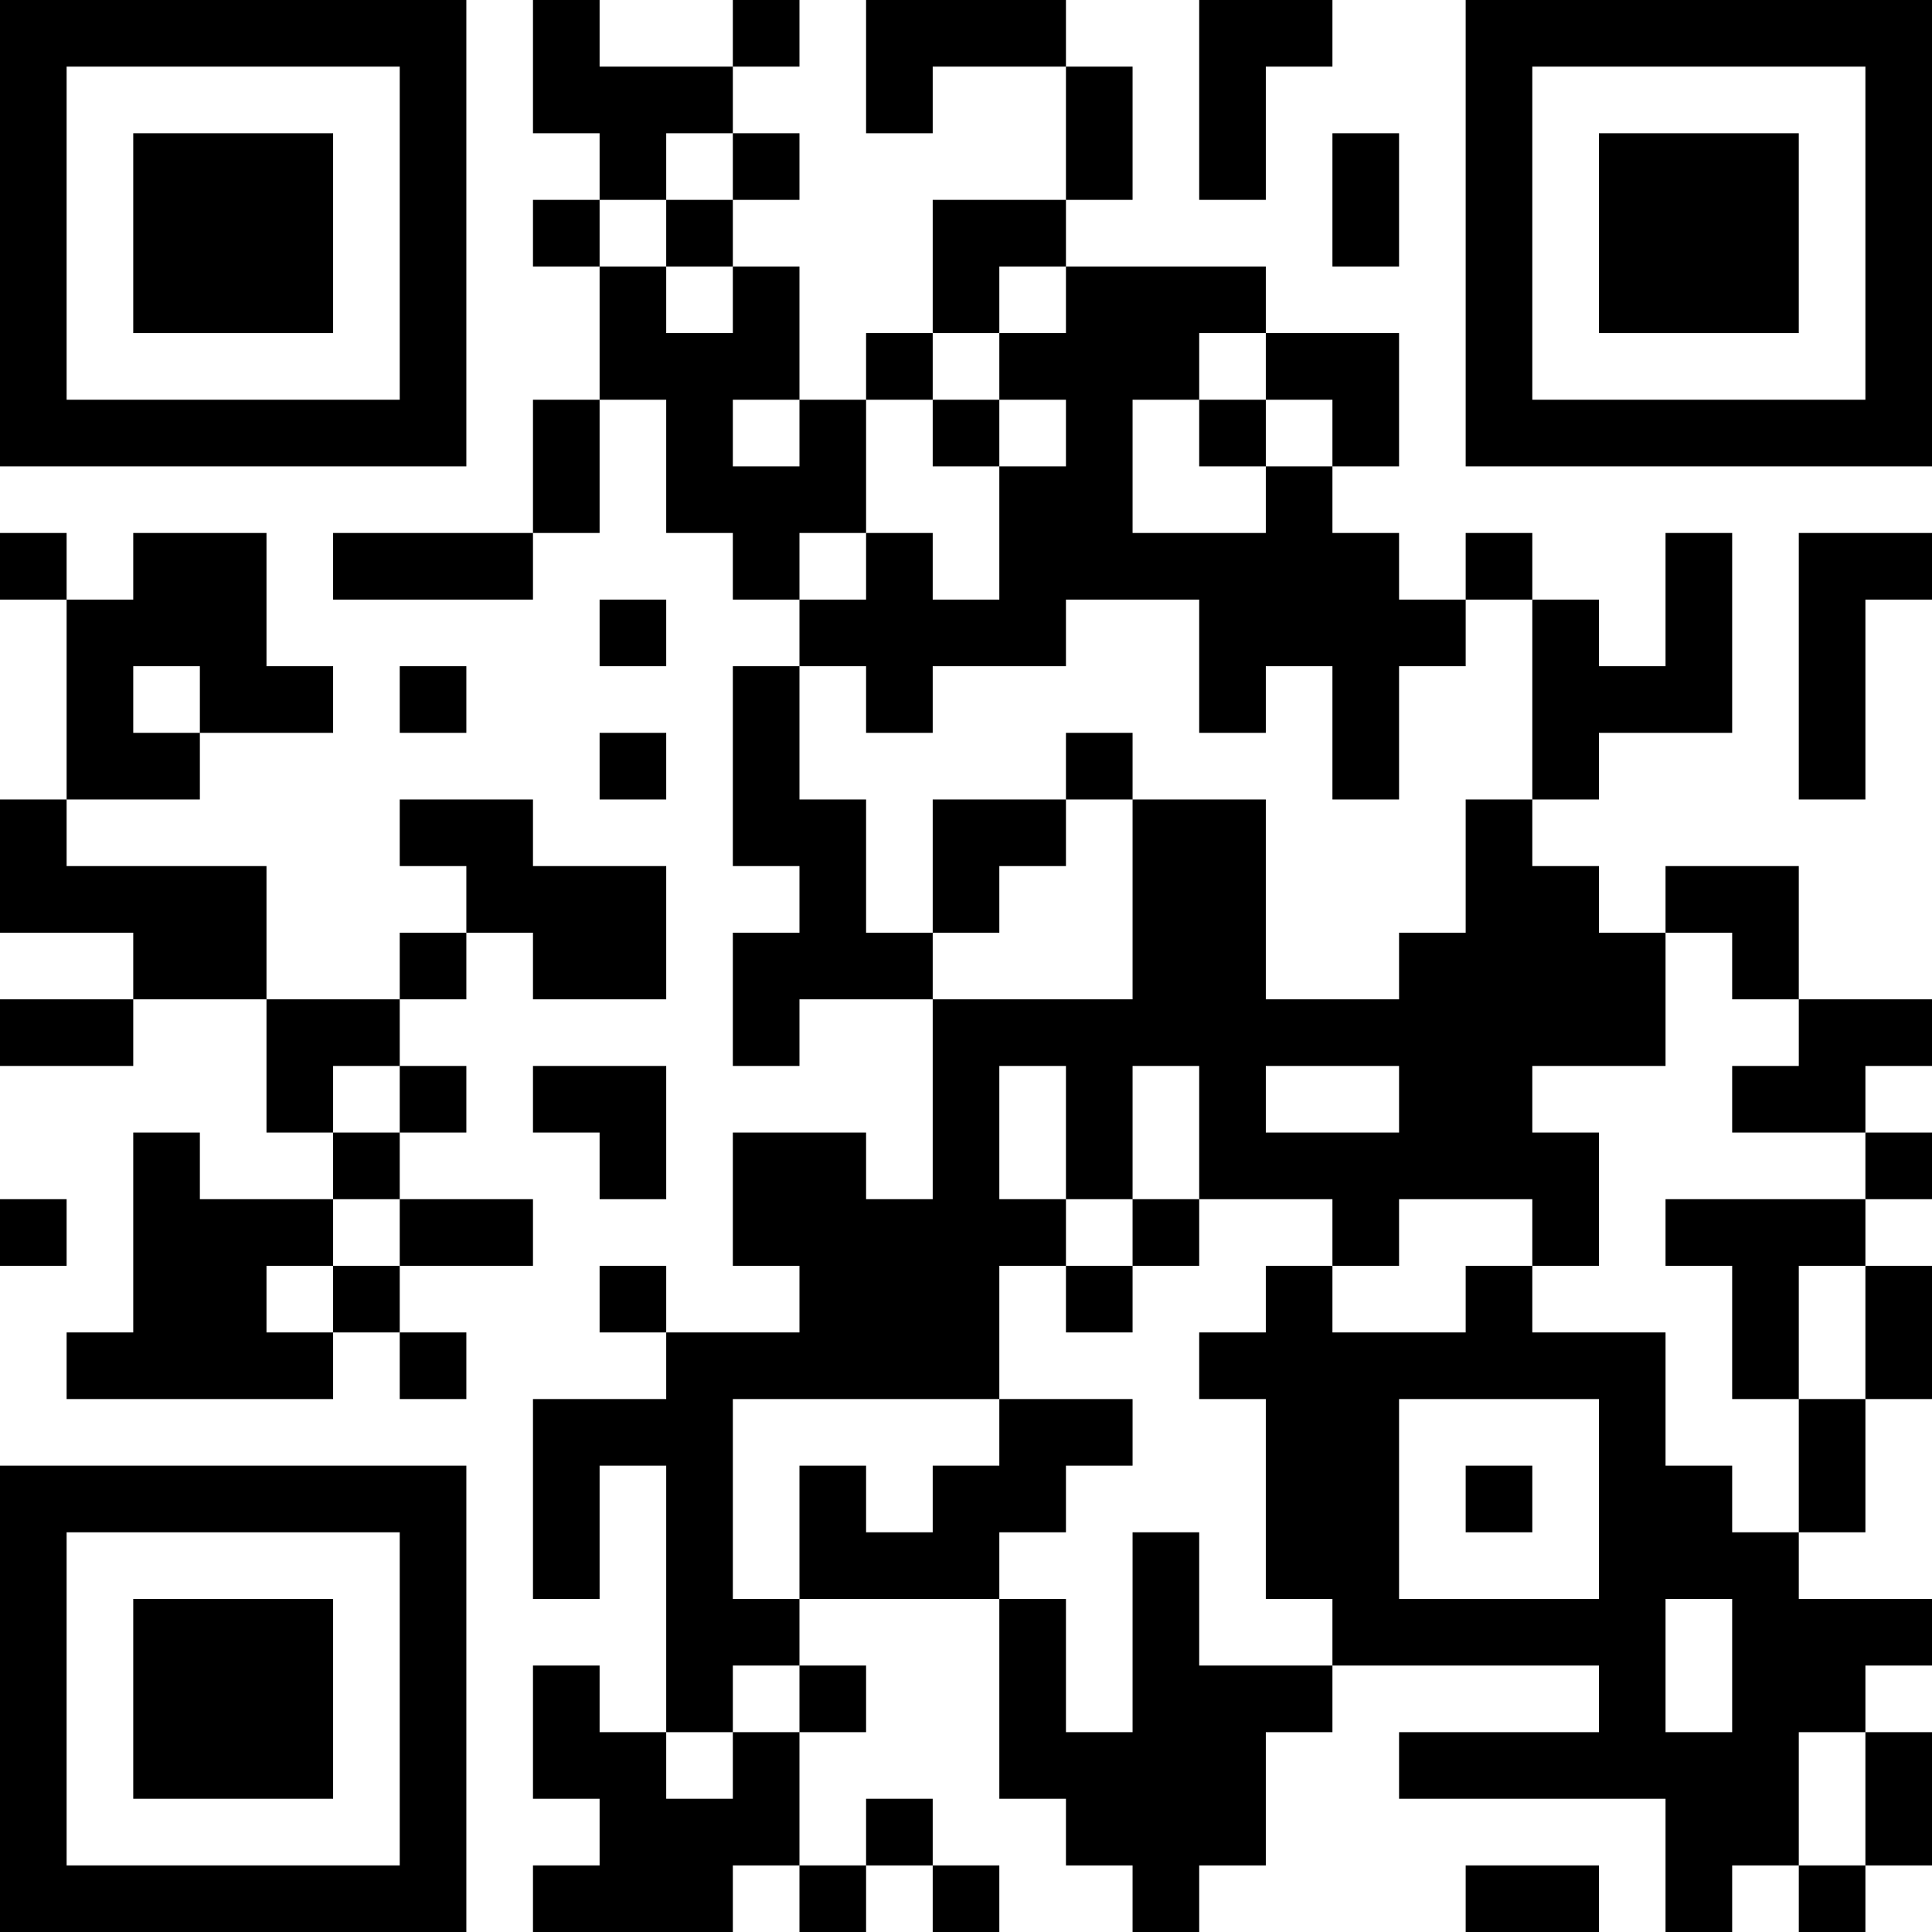<?xml version="1.0" encoding="UTF-8"?>
<svg xmlns="http://www.w3.org/2000/svg" version="1.1" width="300" height="300" viewBox="0 0 300 300"><rect x="0" y="0" width="300" height="300" fill="#ffffff"/><g transform="scale(10.345)"><g transform="translate(0,0)"><g><g transform="translate(3.5,3.5)"><path fill-rule="evenodd" d="M-3.5 -3.5L3.5 -3.5L3.5 3.5L-3.5 3.5ZM-2.5 -2.5L-2.5 2.5L2.5 2.5L2.5 -2.5Z" fill="#000000"/><path fill-rule="evenodd" d="M-1.5 -1.5L1.5 -1.5L1.5 1.5L-1.5 1.5Z" fill="#000000"/></g></g><g><g transform="translate(25.5,3.5)"><g transform="rotate(90)"><path fill-rule="evenodd" d="M-3.5 -3.5L3.5 -3.5L3.5 3.5L-3.5 3.5ZM-2.5 -2.5L-2.5 2.5L2.5 2.5L2.5 -2.5Z" fill="#000000"/><path fill-rule="evenodd" d="M-1.5 -1.5L1.5 -1.5L1.5 1.5L-1.5 1.5Z" fill="#000000"/></g></g></g><g><g transform="translate(3.5,25.5)"><g transform="rotate(-90)"><path fill-rule="evenodd" d="M-3.5 -3.5L3.5 -3.5L3.5 3.5L-3.5 3.5ZM-2.5 -2.5L-2.5 2.5L2.5 2.5L2.5 -2.5Z" fill="#000000"/><path fill-rule="evenodd" d="M-1.5 -1.5L1.5 -1.5L1.5 1.5L-1.5 1.5Z" fill="#000000"/></g></g></g><path fill-rule="evenodd" d="M8 0L8 2L9 2L9 3L8 3L8 4L9 4L9 6L8 6L8 8L5 8L5 9L8 9L8 8L9 8L9 6L10 6L10 8L11 8L11 9L12 9L12 10L11 10L11 13L12 13L12 14L11 14L11 16L12 16L12 15L14 15L14 18L13 18L13 17L11 17L11 19L12 19L12 20L10 20L10 19L9 19L9 20L10 20L10 21L8 21L8 24L9 24L9 22L10 22L10 26L9 26L9 25L8 25L8 27L9 27L9 28L8 28L8 29L11 29L11 28L12 28L12 29L13 29L13 28L14 28L14 29L15 29L15 28L14 28L14 27L13 27L13 28L12 28L12 26L13 26L13 25L12 25L12 24L15 24L15 27L16 27L16 28L17 28L17 29L18 29L18 28L19 28L19 26L20 26L20 25L24 25L24 26L21 26L21 27L25 27L25 29L26 29L26 28L27 28L27 29L28 29L28 28L29 28L29 26L28 26L28 25L29 25L29 24L27 24L27 23L28 23L28 21L29 21L29 19L28 19L28 18L29 18L29 17L28 17L28 16L29 16L29 15L27 15L27 13L25 13L25 14L24 14L24 13L23 13L23 12L24 12L24 11L26 11L26 8L25 8L25 10L24 10L24 9L23 9L23 8L22 8L22 9L21 9L21 8L20 8L20 7L21 7L21 5L19 5L19 4L16 4L16 3L17 3L17 1L16 1L16 0L13 0L13 2L14 2L14 1L16 1L16 3L14 3L14 5L13 5L13 6L12 6L12 4L11 4L11 3L12 3L12 2L11 2L11 1L12 1L12 0L11 0L11 1L9 1L9 0ZM18 0L18 3L19 3L19 1L20 1L20 0ZM10 2L10 3L9 3L9 4L10 4L10 5L11 5L11 4L10 4L10 3L11 3L11 2ZM20 2L20 4L21 4L21 2ZM15 4L15 5L14 5L14 6L13 6L13 8L12 8L12 9L13 9L13 8L14 8L14 9L15 9L15 7L16 7L16 6L15 6L15 5L16 5L16 4ZM18 5L18 6L17 6L17 8L19 8L19 7L20 7L20 6L19 6L19 5ZM11 6L11 7L12 7L12 6ZM14 6L14 7L15 7L15 6ZM18 6L18 7L19 7L19 6ZM0 8L0 9L1 9L1 12L0 12L0 14L2 14L2 15L0 15L0 16L2 16L2 15L4 15L4 17L5 17L5 18L3 18L3 17L2 17L2 20L1 20L1 21L5 21L5 20L6 20L6 21L7 21L7 20L6 20L6 19L8 19L8 18L6 18L6 17L7 17L7 16L6 16L6 15L7 15L7 14L8 14L8 15L10 15L10 13L8 13L8 12L6 12L6 13L7 13L7 14L6 14L6 15L4 15L4 13L1 13L1 12L3 12L3 11L5 11L5 10L4 10L4 8L2 8L2 9L1 9L1 8ZM27 8L27 12L28 12L28 9L29 9L29 8ZM9 9L9 10L10 10L10 9ZM16 9L16 10L14 10L14 11L13 11L13 10L12 10L12 12L13 12L13 14L14 14L14 15L17 15L17 12L19 12L19 15L21 15L21 14L22 14L22 12L23 12L23 9L22 9L22 10L21 10L21 12L20 12L20 10L19 10L19 11L18 11L18 9ZM2 10L2 11L3 11L3 10ZM6 10L6 11L7 11L7 10ZM9 11L9 12L10 12L10 11ZM16 11L16 12L14 12L14 14L15 14L15 13L16 13L16 12L17 12L17 11ZM25 14L25 16L23 16L23 17L24 17L24 19L23 19L23 18L21 18L21 19L20 19L20 18L18 18L18 16L17 16L17 18L16 18L16 16L15 16L15 18L16 18L16 19L15 19L15 21L11 21L11 24L12 24L12 22L13 22L13 23L14 23L14 22L15 22L15 21L17 21L17 22L16 22L16 23L15 23L15 24L16 24L16 26L17 26L17 23L18 23L18 25L20 25L20 24L19 24L19 21L18 21L18 20L19 20L19 19L20 19L20 20L22 20L22 19L23 19L23 20L25 20L25 22L26 22L26 23L27 23L27 21L28 21L28 19L27 19L27 21L26 21L26 19L25 19L25 18L28 18L28 17L26 17L26 16L27 16L27 15L26 15L26 14ZM5 16L5 17L6 17L6 16ZM8 16L8 17L9 17L9 18L10 18L10 16ZM19 16L19 17L21 17L21 16ZM0 18L0 19L1 19L1 18ZM5 18L5 19L4 19L4 20L5 20L5 19L6 19L6 18ZM17 18L17 19L16 19L16 20L17 20L17 19L18 19L18 18ZM21 21L21 24L24 24L24 21ZM22 22L22 23L23 23L23 22ZM25 24L25 26L26 26L26 24ZM11 25L11 26L10 26L10 27L11 27L11 26L12 26L12 25ZM27 26L27 28L28 28L28 26ZM22 28L22 29L24 29L24 28Z" fill="#000000"/></g></g></svg>
